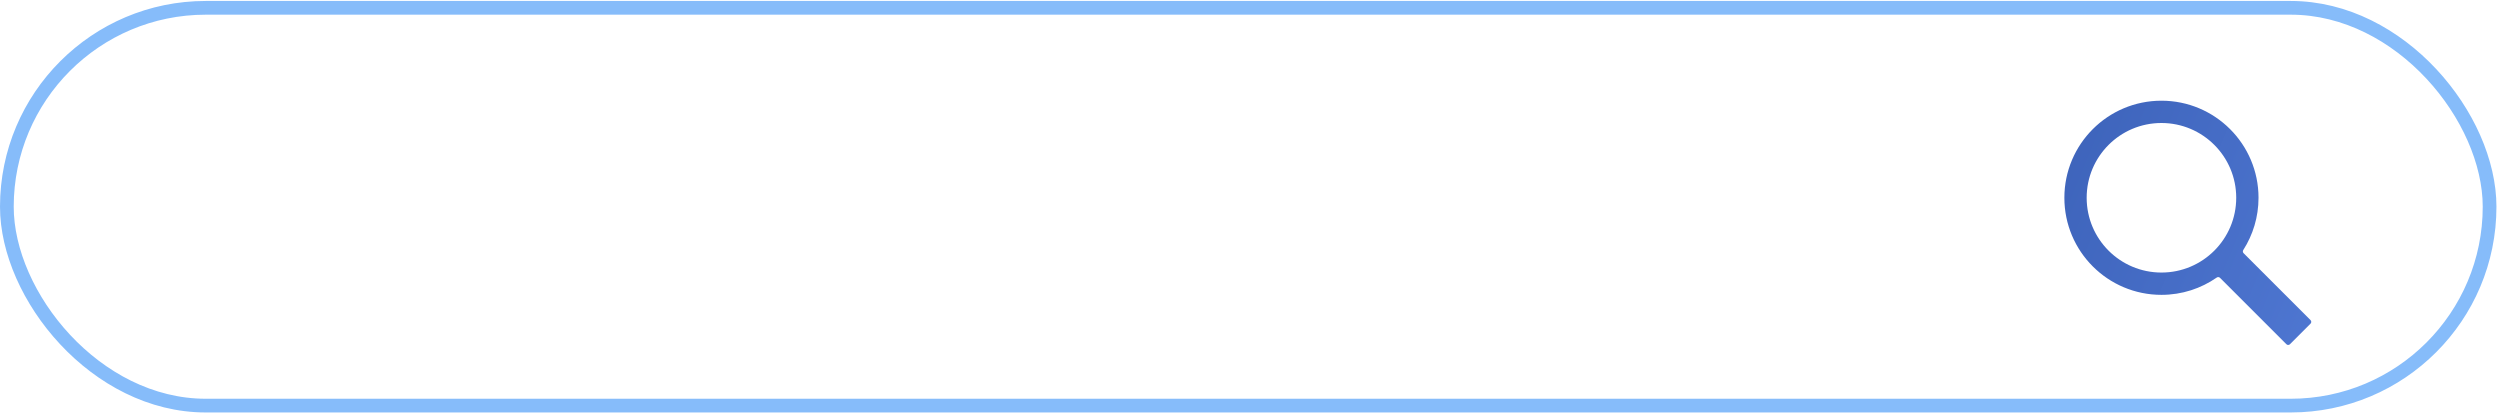 <?xml version="1.0" encoding="UTF-8"?> <svg xmlns="http://www.w3.org/2000/svg" width="469" height="78" viewBox="0 0 469 78" fill="none"><g filter="url(#filter0_d_334_4495)"><path d="M405.487 15.621C415.545 15.621 423.698 23.775 423.698 33.833C423.698 37.442 422.648 40.804 420.837 43.634C420.717 43.822 420.74 44.069 420.898 44.227L433.457 56.786C433.639 56.969 433.64 57.264 433.457 57.446L429.593 61.31C429.411 61.492 429.115 61.493 428.933 61.31L416.471 48.849C416.308 48.686 416.052 48.667 415.863 48.798C412.919 50.843 409.344 52.044 405.487 52.044C395.43 52.044 387.276 43.891 387.276 33.833C387.276 23.775 395.43 15.621 405.487 15.621ZM405.487 19.805C397.74 19.805 391.459 26.085 391.459 33.832C391.459 41.579 397.74 47.86 405.487 47.86C413.235 47.86 419.515 41.579 419.515 33.832C419.515 26.085 413.235 19.805 405.487 19.805Z" fill="url(#paint0_linear_334_4495)"></path></g><rect x="1.287" y="1.468" width="465.76" height="74.624" rx="37.312" stroke="#86BCFA" stroke-width="2.573"></rect><defs><filter id="filter0_d_334_4495" x="383.655" y="15.271" width="53.559" height="53.066" filterUnits="userSpaceOnUse" color-interpolation-filters="sRGB"><feFlood flood-opacity="0" result="BackgroundImageFix"></feFlood><feColorMatrix in="SourceAlpha" type="matrix" values="0 0 0 0 0 0 0 0 0 0 0 0 0 0 0 0 0 0 127 0" result="hardAlpha"></feColorMatrix><feOffset dy="3.27"></feOffset><feGaussianBlur stdDeviation="1.81"></feGaussianBlur><feComposite in2="hardAlpha" operator="out"></feComposite><feColorMatrix type="matrix" values="0 0 0 0 0.278 0 0 0 0 0.435 0 0 0 0 0.784 0 0 0 0.3 0"></feColorMatrix><feBlend mode="normal" in2="BackgroundImageFix" result="effect1_dropShadow_334_4495"></feBlend><feBlend mode="normal" in="SourceGraphic" in2="effect1_dropShadow_334_4495" result="shape"></feBlend></filter><linearGradient id="paint0_linear_334_4495" x1="433.419" y1="61.974" x2="377.864" y2="39.019" gradientUnits="userSpaceOnUse"><stop stop-color="#4E76D1"></stop><stop offset="1" stop-color="#3D63BA"></stop></linearGradient></defs></svg> 